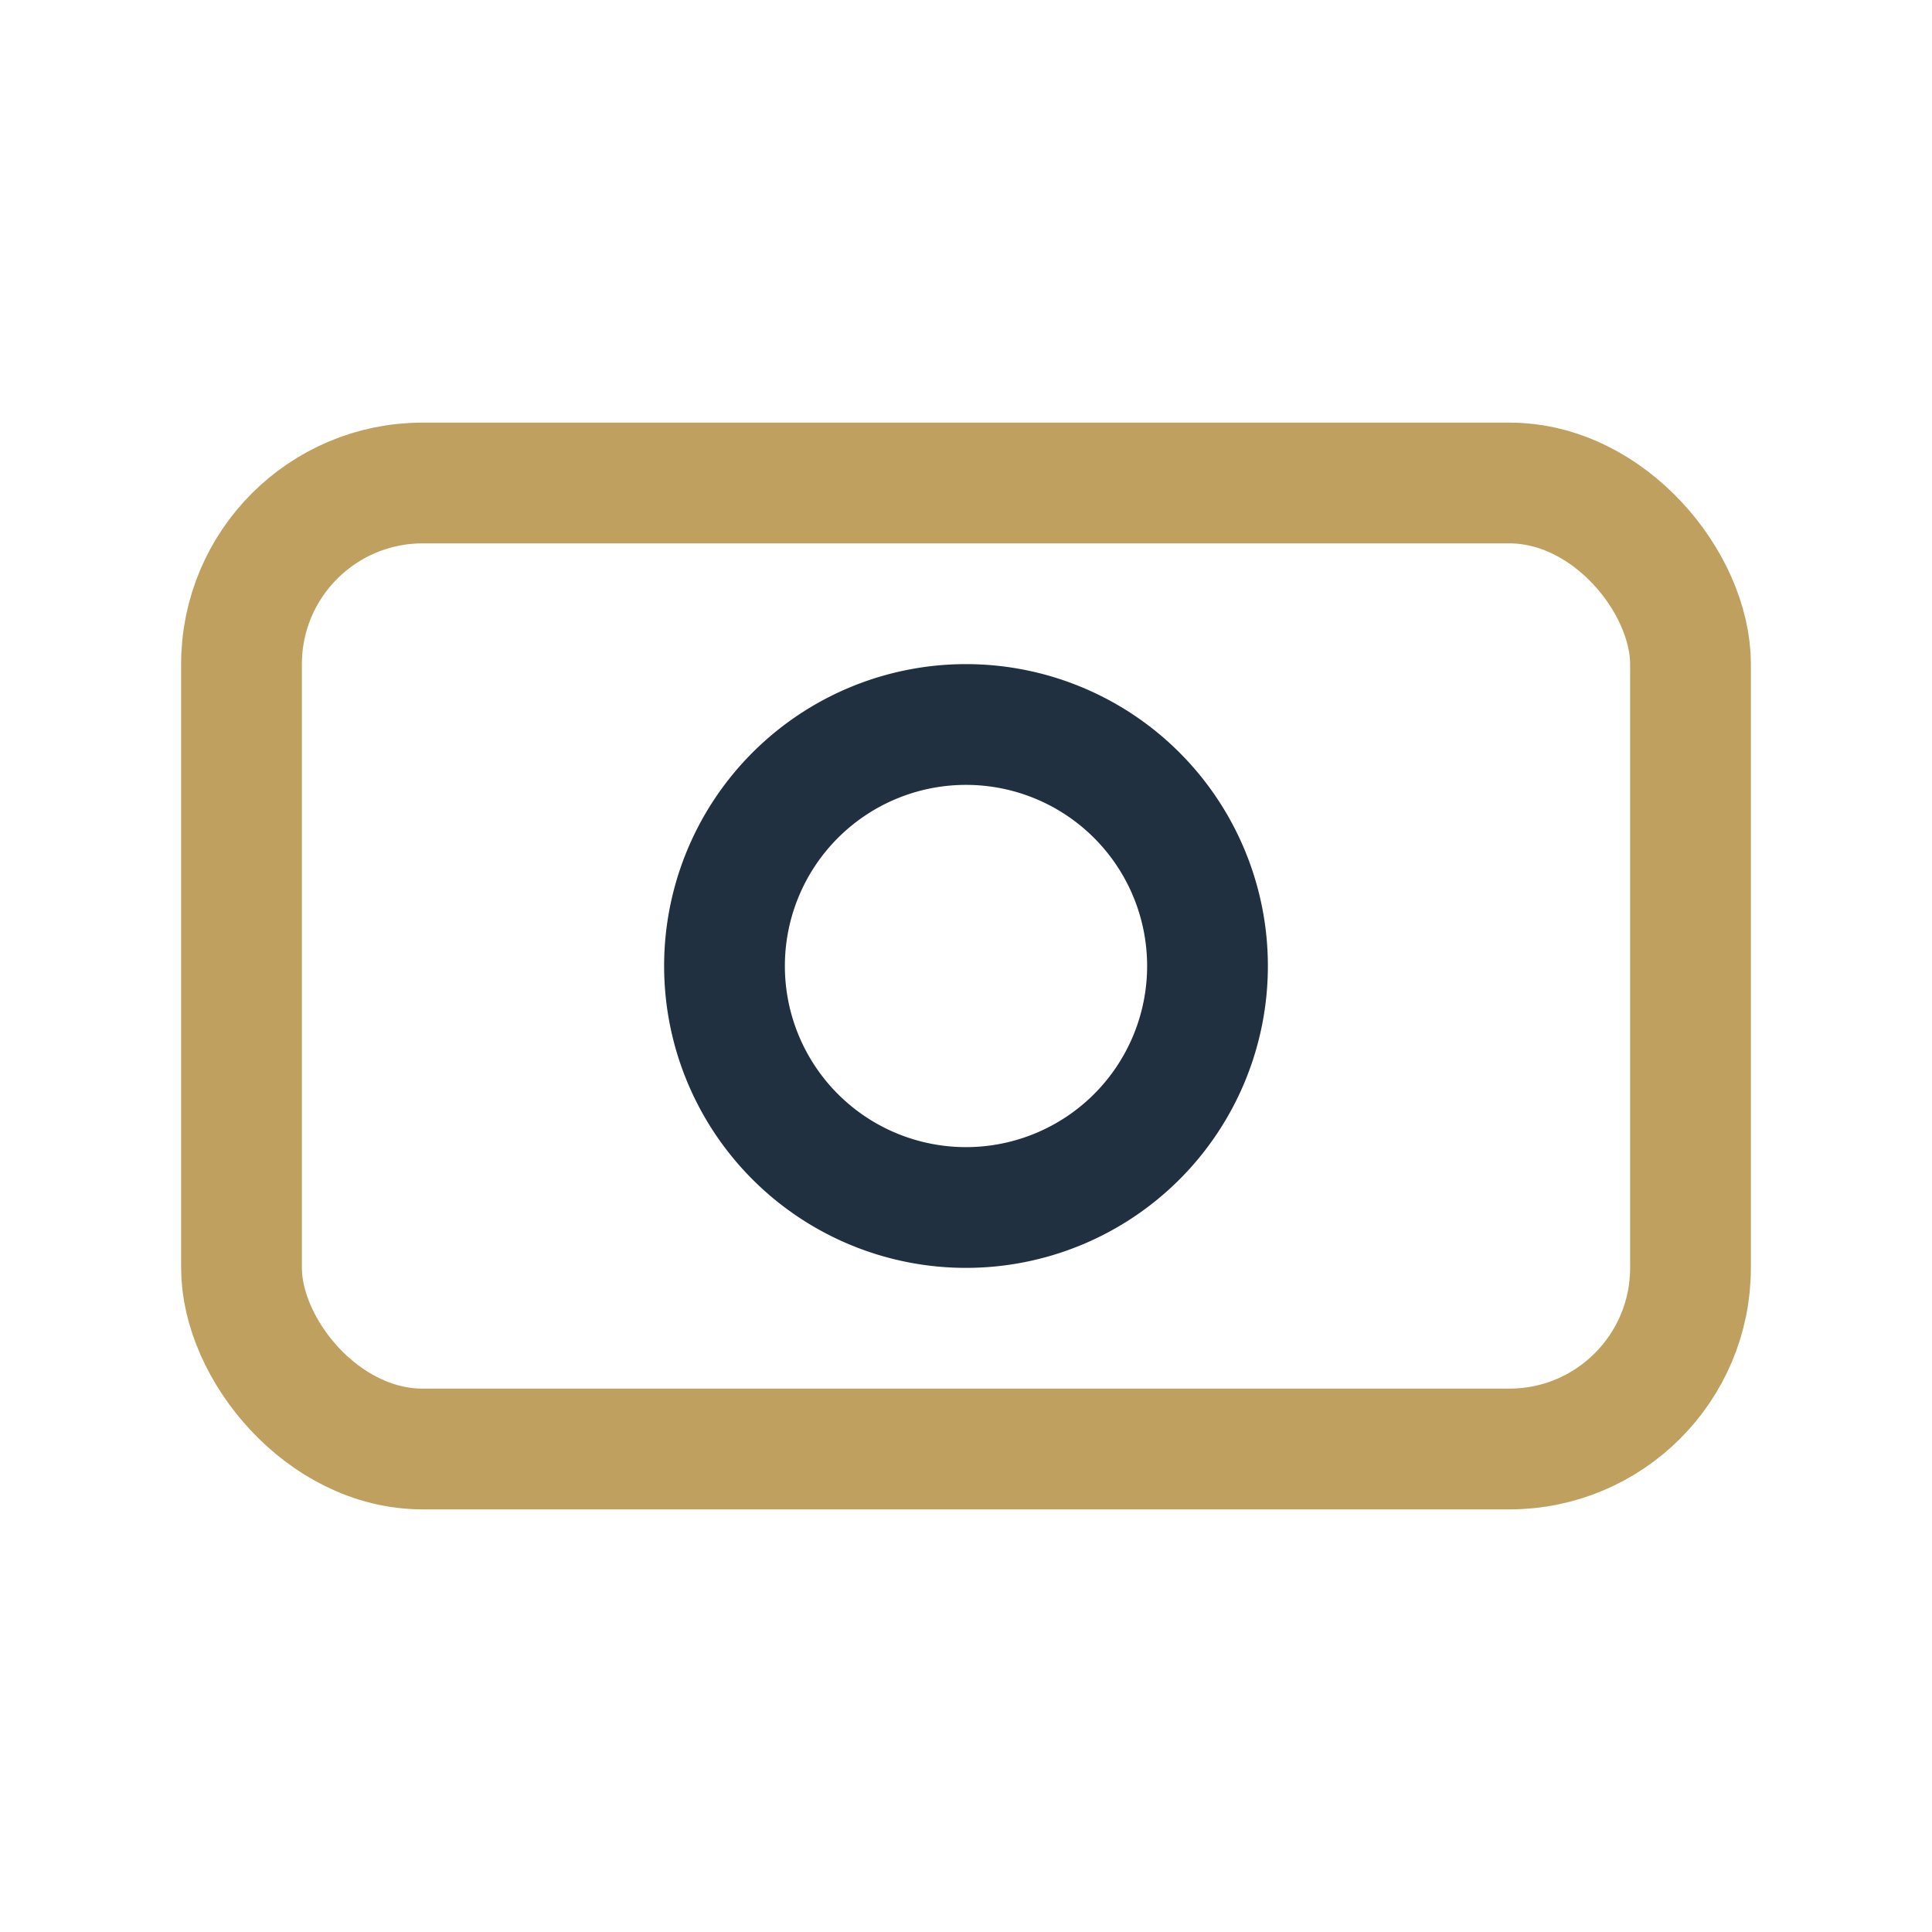<?xml version="1.0" encoding="UTF-8"?>
<svg xmlns="http://www.w3.org/2000/svg" width="32" height="32" viewBox="0 0 32 32"><rect x="4" y="8" width="24" height="16" rx="3" fill="none" stroke="#BFA05F" stroke-width="2"/><path d="M16 12a4 4 0 1 1 0 8a4 4 0 1 1 0-8" fill="none" stroke="#203040" stroke-width="2"/></svg>